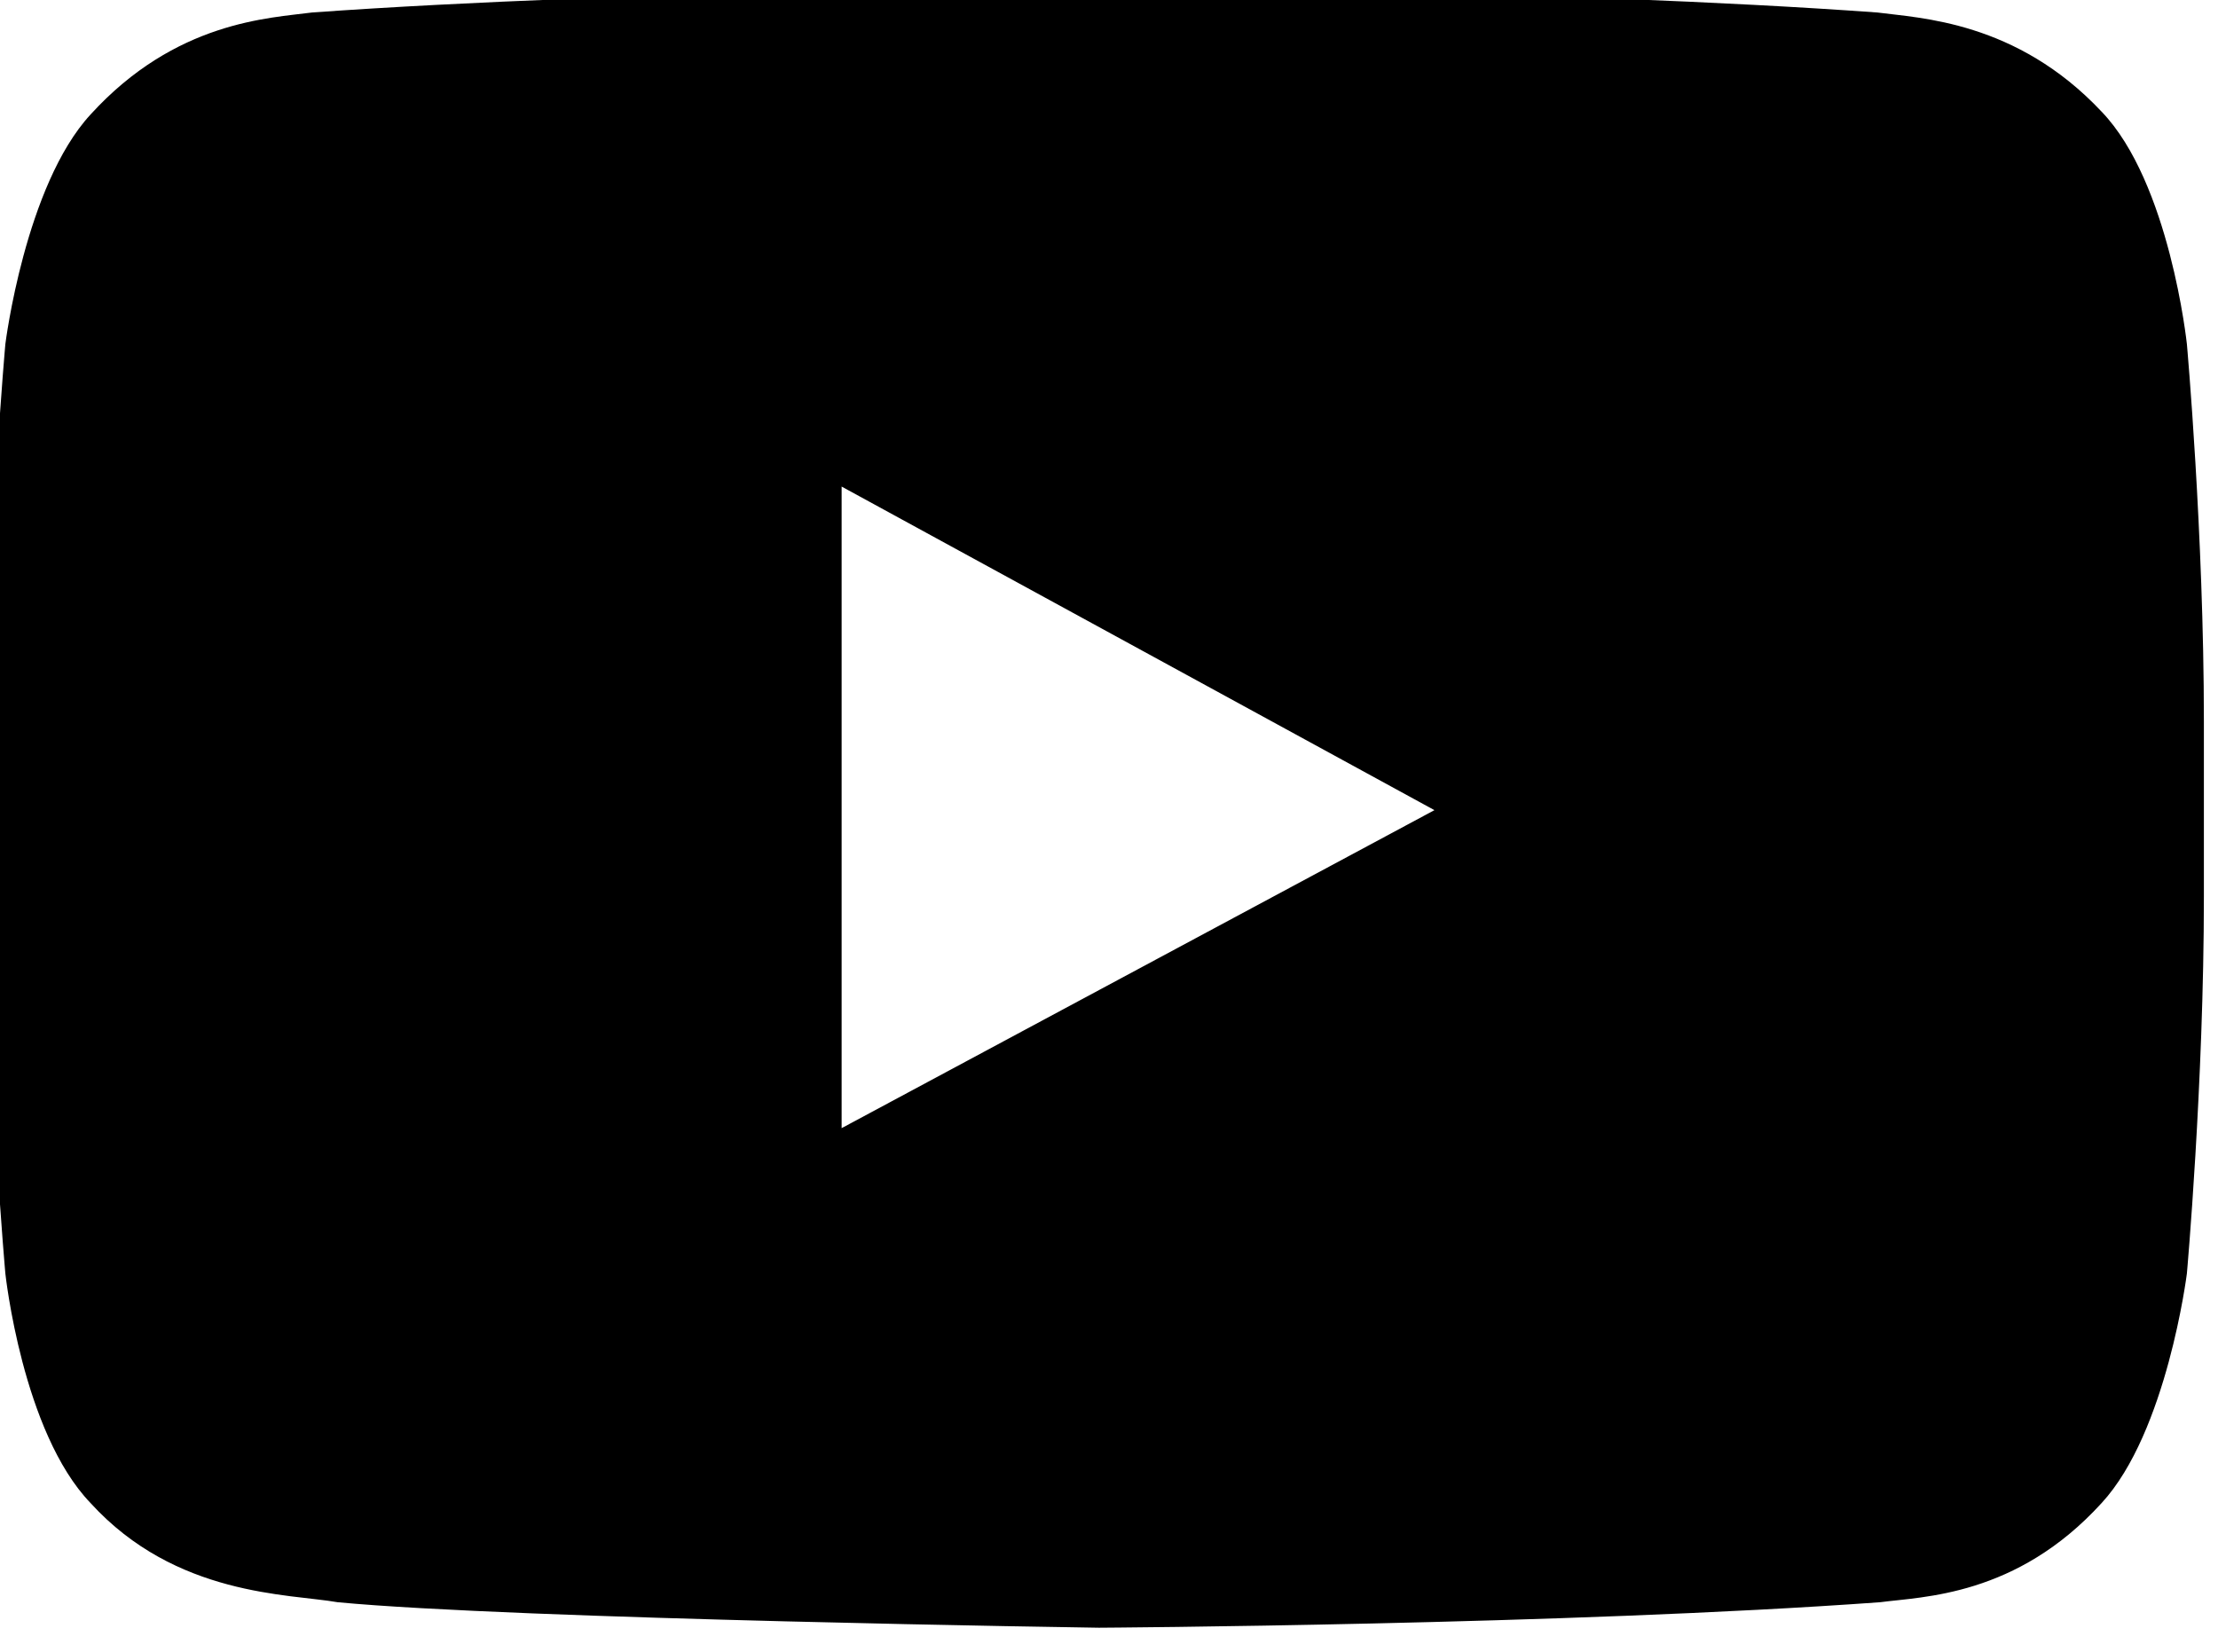 <?xml version="1.0" encoding="UTF-8" standalone="no"?> <svg xmlns="http://www.w3.org/2000/svg" xmlns:xlink="http://www.w3.org/1999/xlink" xmlns:serif="http://www.serif.com/" width="100%" height="100%" viewBox="0 0 141 105" version="1.1" xml:space="preserve" style="fill-rule:evenodd;clip-rule:evenodd;stroke-linejoin:round;stroke-miterlimit:2;"> <g transform="matrix(1,0,0,1,-891.024,-4787.25)"> <g transform="matrix(0.547,0,0,3.744,0,0)"> <g transform="matrix(0.988,0,0,0.144,-1307.97,1250.81)"> <path d="M3231.81,299.025L3231.81,278.309C3231.81,256.257 3229.81,233.87 3229.81,233.87C3229.81,233.87 3227.8,214.825 3219.78,206.472C3209.76,195.78 3198.4,195.446 3193.39,194.777C3156.63,192.104 3101.5,191.77 3101.5,191.77C3101.5,191.77 3046.37,192.104 3009.28,194.777C3004.27,195.446 2993.24,195.78 2983.22,206.806C2975.53,215.159 2973.2,233.87 2973.2,233.87C2973.2,233.87 2971.19,256.257 2971.19,278.309L2971.19,299.025C2971.19,321.077 2973.2,343.464 2973.2,343.464C2973.2,343.464 2975.2,362.175 2983.22,370.528C2993.24,381.554 3006.61,381.22 3012.29,382.223C3033.34,384.227 3101.83,385.23 3101.83,385.23C3101.83,385.23 3156.97,384.896 3193.72,382.223C3198.73,381.554 3209.76,381.554 3219.78,370.528C3227.47,362.175 3229.81,343.464 3229.81,343.464C3229.81,343.464 3231.81,321.077 3231.81,299.025ZM3071.57,250.676L3141.3,288.829L3071.57,326.324L3071.57,250.676Z"></path> </g> </g> </g> </svg> 